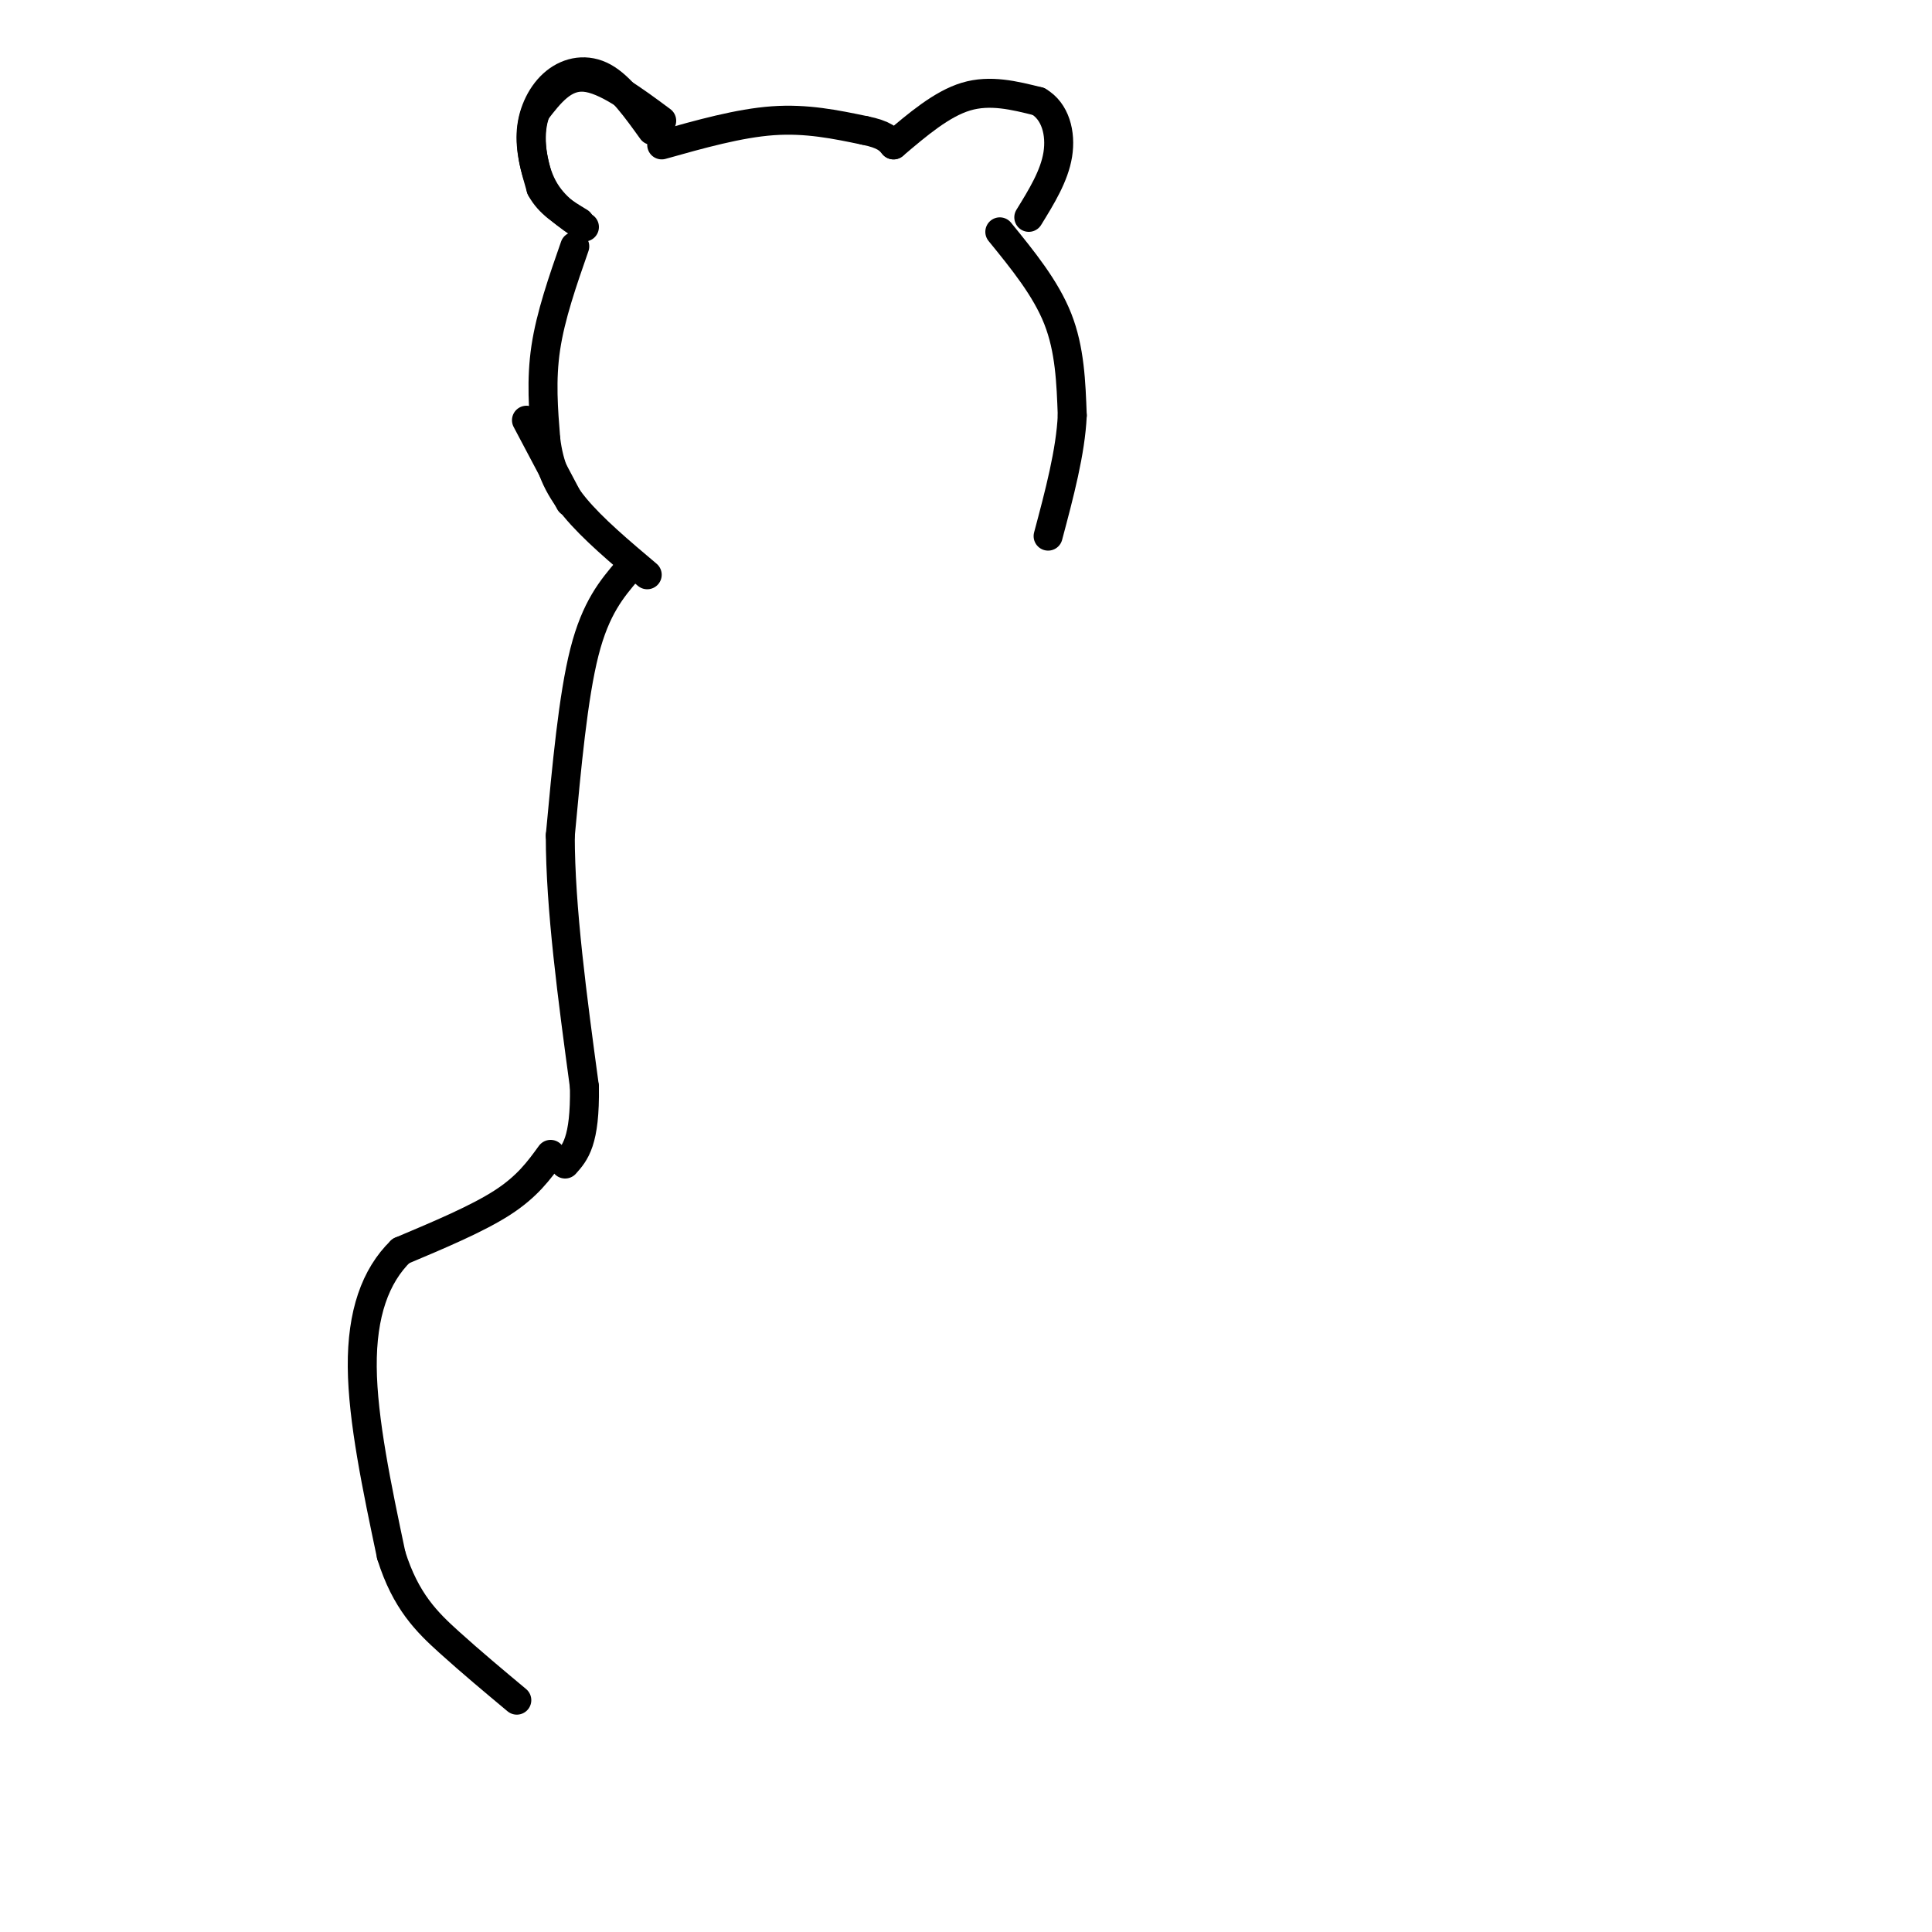 <svg viewBox='0 0 400 400' version='1.1' xmlns='http://www.w3.org/2000/svg' xmlns:xlink='http://www.w3.org/1999/xlink'><g fill='none' stroke='#000000' stroke-width='6' stroke-linecap='round' stroke-linejoin='round'><path d='M137,25c-5.833,-4.333 -11.667,-8.667 -16,-9c-4.333,-0.333 -7.167,3.333 -10,7'/><path d='M111,23c-1.733,4.022 -1.067,10.578 1,15c2.067,4.422 5.533,6.711 9,9'/><path d='M135,27c-3.256,-4.536 -6.512,-9.071 -10,-11c-3.488,-1.929 -7.208,-1.250 -10,1c-2.792,2.250 -4.655,6.071 -5,10c-0.345,3.929 0.827,7.964 2,12'/><path d='M112,39c1.667,3.167 4.833,5.083 8,7'/><path d='M119,51c-2.500,7.167 -5.000,14.333 -6,21c-1.000,6.667 -0.500,12.833 0,19'/><path d='M113,91c0.667,5.444 2.333,9.556 6,14c3.667,4.444 9.333,9.222 15,14'/><path d='M109,87c0.000,0.000 9.000,17.000 9,17'/><path d='M130,118c-3.333,3.917 -6.667,7.833 -9,17c-2.333,9.167 -3.667,23.583 -5,38'/><path d='M116,173c0.000,15.000 2.500,33.500 5,52'/><path d='M121,225c0.167,11.333 -1.917,13.667 -4,16'/><path d='M114,239c-2.417,3.333 -4.833,6.667 -10,10c-5.167,3.333 -13.083,6.667 -21,10'/><path d='M83,259c-5.311,5.156 -8.089,13.044 -8,24c0.089,10.956 3.044,24.978 6,39'/><path d='M81,322c2.978,9.533 7.422,13.867 12,18c4.578,4.133 9.289,8.067 14,12'/><path d='M137,30c8.000,-2.250 16.000,-4.500 23,-5c7.000,-0.500 13.000,0.750 19,2'/><path d='M179,27c4.167,0.833 5.083,1.917 6,3'/><path d='M185,30c5.000,-4.250 10.000,-8.500 15,-10c5.000,-1.500 10.000,-0.250 15,1'/><path d='M215,21c3.489,2.022 4.711,6.578 4,11c-0.711,4.422 -3.356,8.711 -6,13'/><path d='M207,48c4.750,5.833 9.500,11.667 12,18c2.500,6.333 2.750,13.167 3,20'/><path d='M222,86c-0.333,7.500 -2.667,16.250 -5,25'/></g>
</svg>